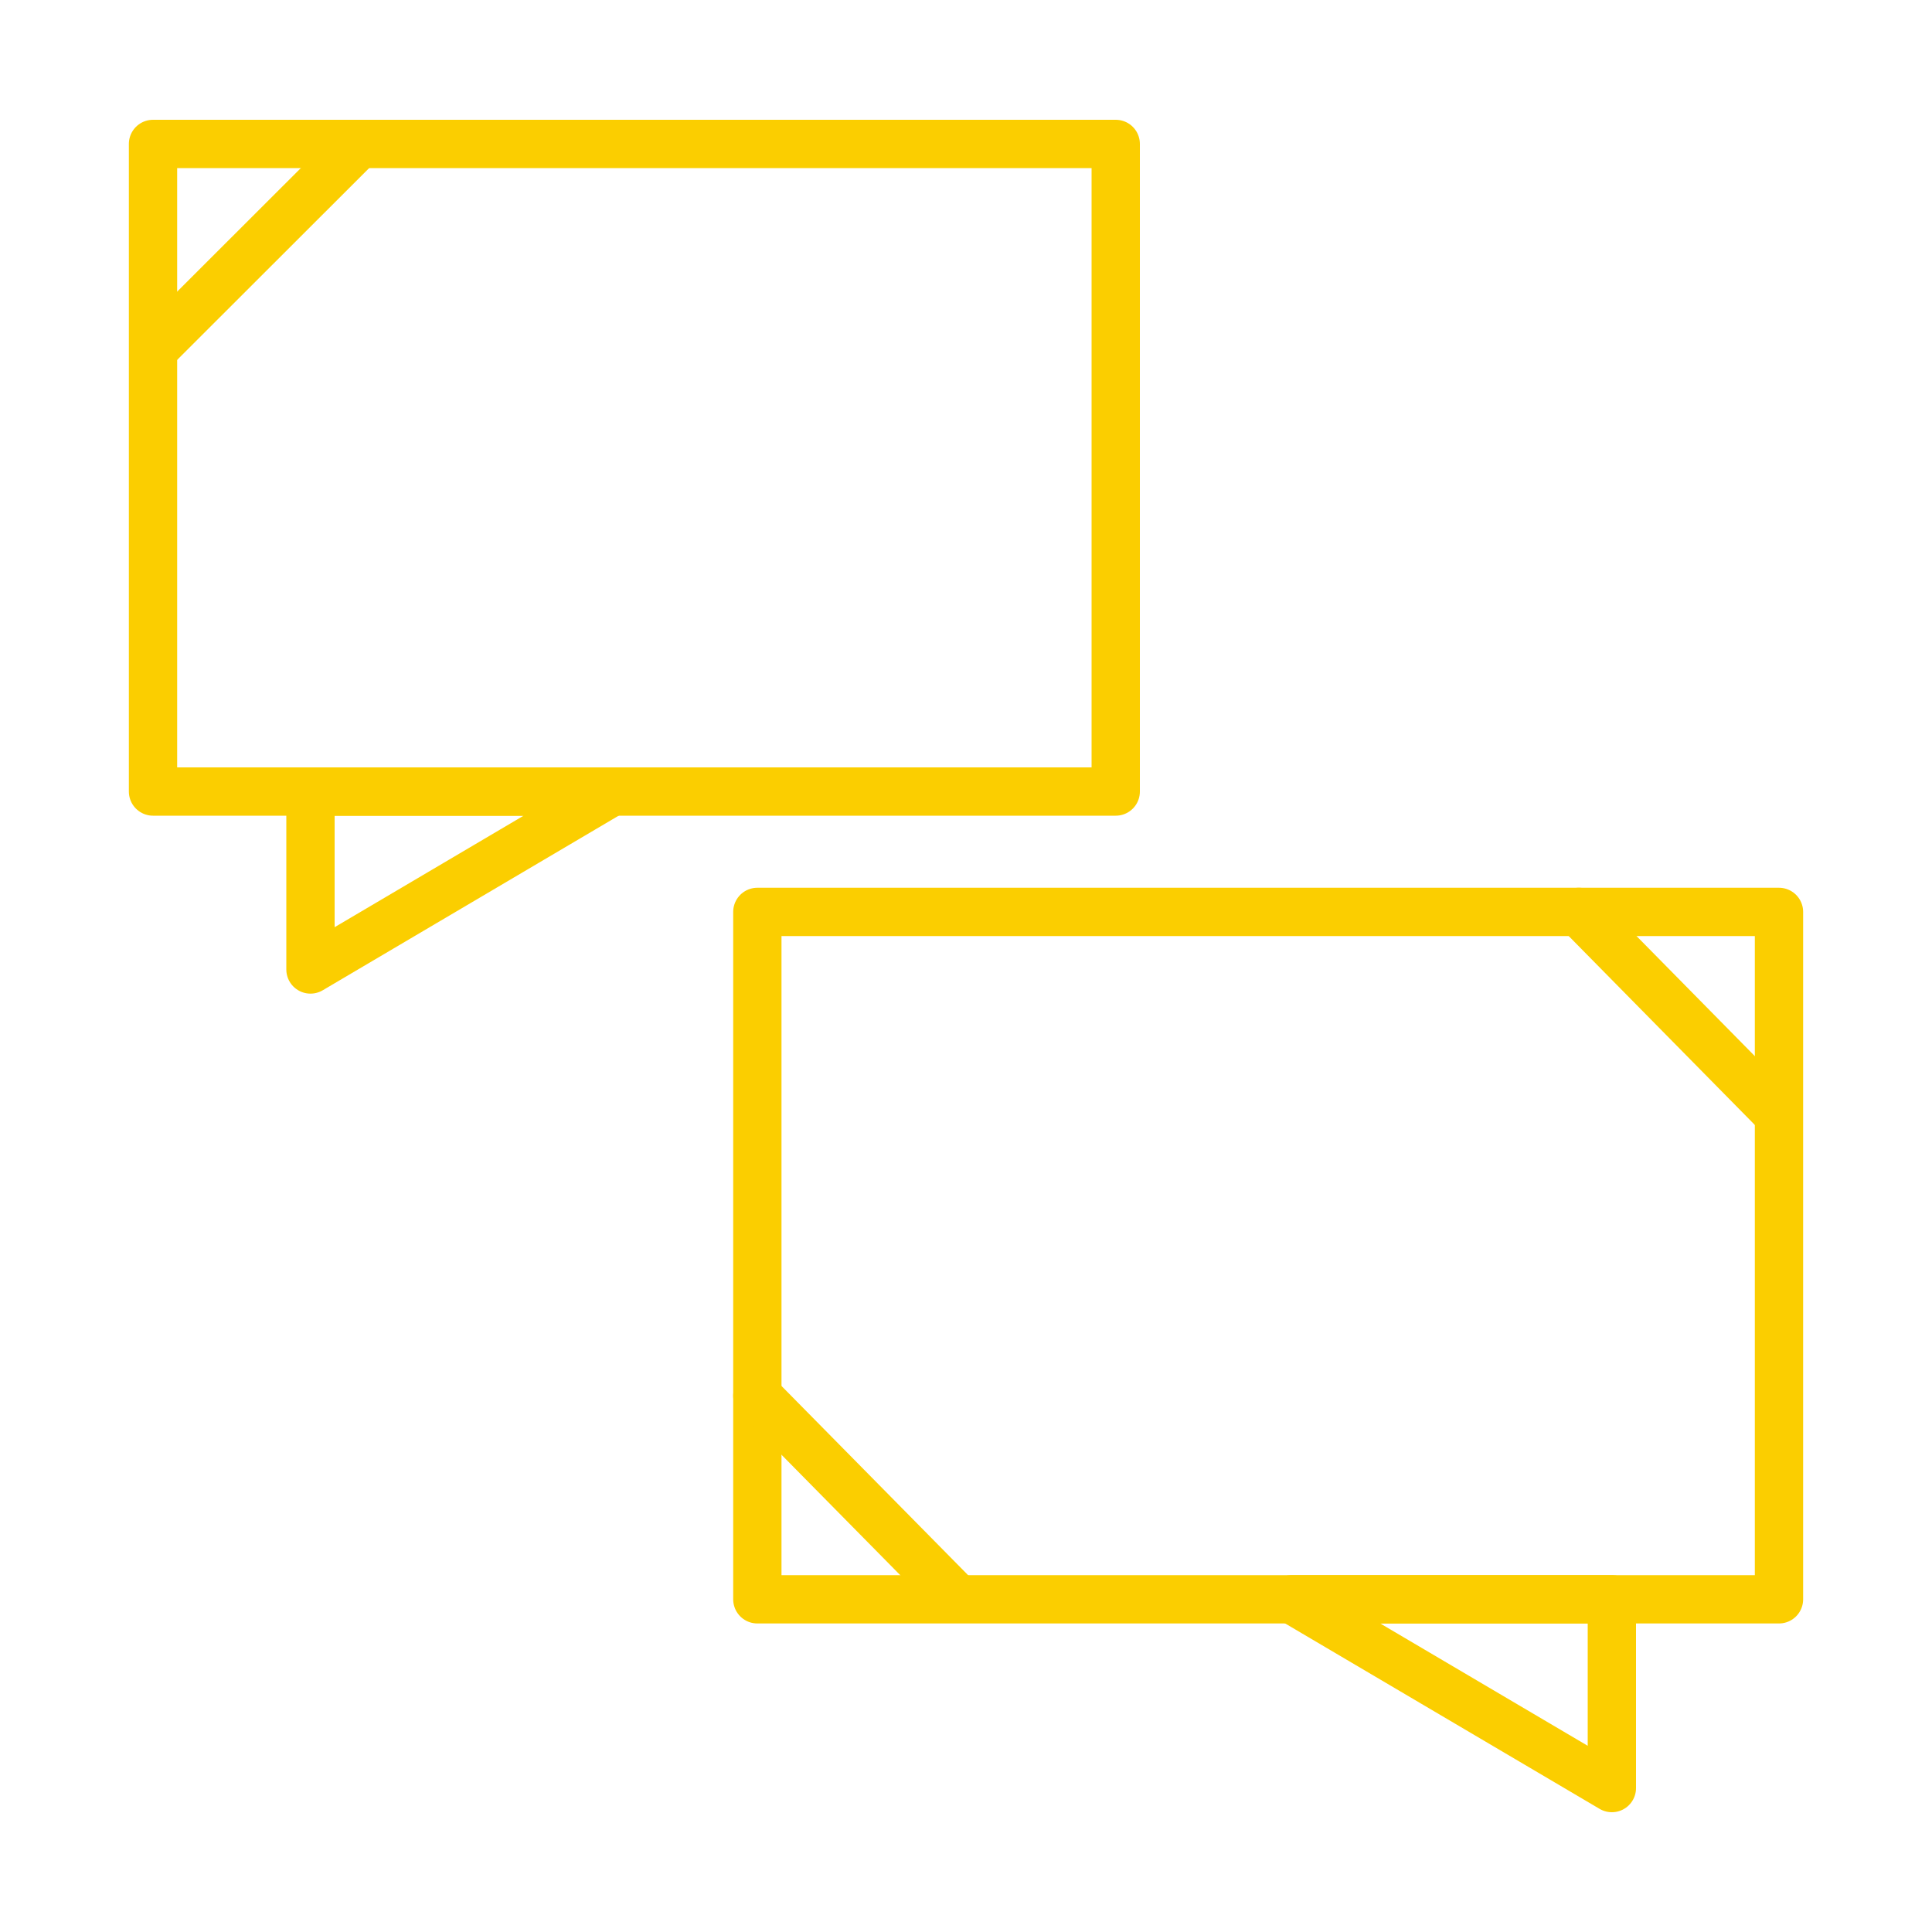 <?xml version="1.0" encoding="UTF-8"?>
<svg id="Layer_1" data-name="Layer 1" xmlns="http://www.w3.org/2000/svg" viewBox="0 0 100 100">
  <defs>
    <style>
      .cls-1 {
        fill: none;
        stroke: #fbce00;
        stroke-linecap: round;
        stroke-linejoin: round;
        stroke-width: 2.5px;
      }
    </style>
  </defs>
  <g>
    <rect class="cls-1" x="7.92" y="7.45" width="49.83" height="33.52"/>
    <polygon class="cls-1" points="16.07 50.18 31.68 40.97 16.07 40.97 16.07 50.18"/>
  </g>
  <g>
    <polygon class="cls-1" points="92.08 47.2 92.08 57.39 92.08 82.78 39.2 82.78 39.2 72.25 39.2 47.2 83.43 47.2 92.08 47.2"/>
    <polygon class="cls-1" points="83.43 92.55 66.86 82.78 83.43 82.78 83.43 92.55"/>
  </g>
  <line class="cls-1" x1="8.26" y1="17.77" x2="18.38" y2="7.66"/>
  <line class="cls-1" x1="81.72" y1="47.2" x2="91.76" y2="57.39"/>
  <line class="cls-1" x1="39.2" y1="72.25" x2="49.24" y2="82.43"/>
</svg>